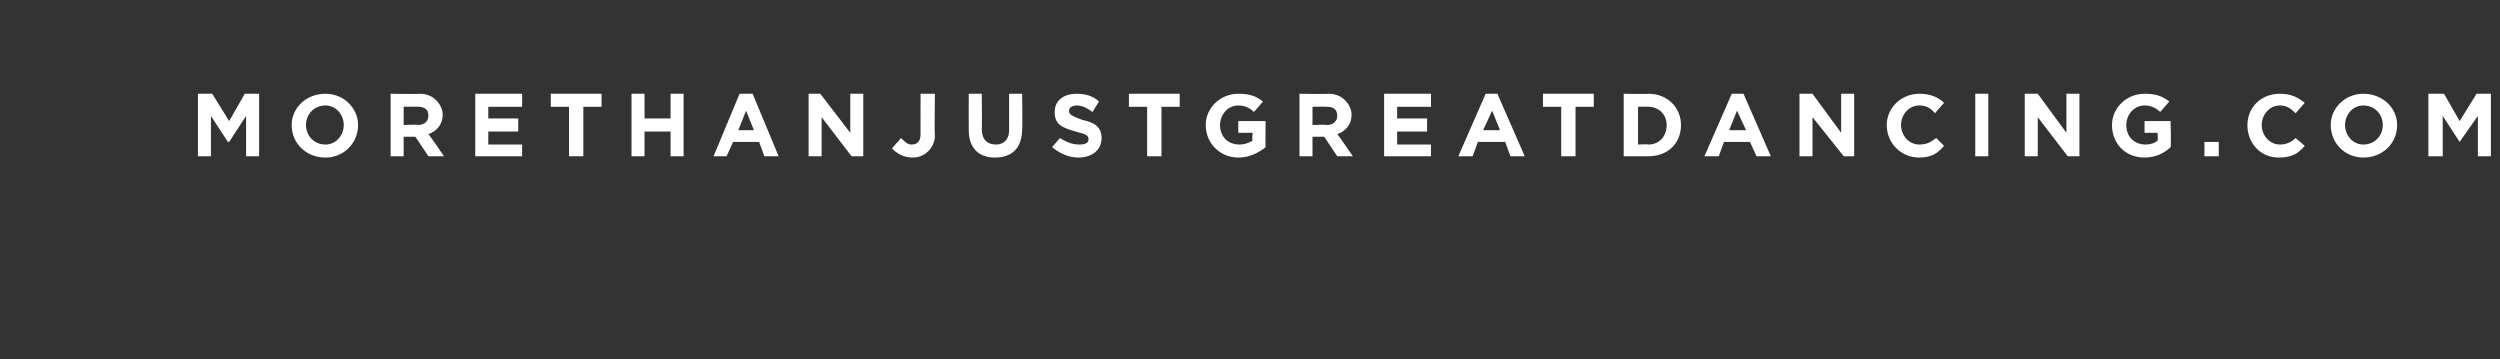 <svg xmlns="http://www.w3.org/2000/svg" version="1.1" width="192px" height="27.6px" viewBox="0 0 192 27.6"><rect x="0" y="0" width="192" height="27.6" fill="#333333" stroke="none"/><desc>MORETHANJUSTGREATDANCING COM</desc><defs/><g id="Polygon102644"><path d="m15.2 7.2l1.1 0l1.3 2.1l1.2-2.1l1.1 0l0 4.8l-1 0l0-3.1l-1.3 2l-.1 0l-1.3-2l0 3.1l-1 0l0-4.8zm7.2 2.4c0 0 0 0 0 0c0-1.3 1.1-2.4 2.6-2.4c1.4 0 2.5 1.1 2.5 2.4c0 0 0 0 0 0c0 1.4-1.1 2.5-2.5 2.5c-1.5 0-2.6-1.1-2.6-2.5zm4 0c0 0 0 0 0 0c0-.8-.6-1.5-1.4-1.5c-.9 0-1.5.7-1.5 1.5c0 0 0 0 0 0c0 .8.6 1.5 1.5 1.5c.8 0 1.4-.7 1.4-1.5zm3.6-2.4c0 0 2.16.04 2.2 0c.6 0 1 .2 1.3.5c.3.3.5.7.5 1.1c0 0 0 0 0 0c0 .8-.5 1.3-1.1 1.5c.04 0 1.2 1.7 1.2 1.7l-1.2 0l-1-1.5l-.9 0l0 1.5l-1 0l0-4.8zm2.1 2.4c.5 0 .8-.3.8-.7c0 0 0 0 0 0c0-.5-.3-.7-.8-.7c-.03-.02-1.1 0-1.1 0l0 1.4c0 0 1.09-.05 1.1 0zm4.4-2.4l3.6 0l0 1l-2.6 0l0 .9l2.3 0l0 1l-2.3 0l0 1l2.6 0l0 .9l-3.6 0l0-4.8zm7.2 1l-1.4 0l0-1l3.9 0l0 1l-1.4 0l0 3.8l-1.1 0l0-3.8zm4.8-1l1 0l0 1.9l2 0l0-1.9l1 0l0 4.8l-1 0l0-1.9l-2 0l0 1.9l-1 0l0-4.8zm8.3 0l1 0l2 4.8l-1.1 0l-.4-1.1l-2 0l-.5 1.1l-1 0l2-4.8zm1.1 2.8l-.6-1.5l-.6 1.5l1.2 0zm4.2-2.8l.9 0l2.3 3l0-3l1 0l0 4.8l-.9 0l-2.3-3l0 3l-1 0l0-4.8zm6.4 4.2c0 0 .7-.8.7-.8c.3.3.5.5.8.5c.4 0 .7-.2.7-.8c-.01.01 0-3.1 0-3.1l1.1 0c0 0-.04 3.15 0 3.2c0 .5-.2.9-.5 1.2c-.3.3-.7.5-1.2.5c-.8 0-1.3-.4-1.6-.7zm5.9-1.4c-.01-.04 0-2.8 0-2.8l1 0c0 0 .03 2.73 0 2.7c0 .8.4 1.2 1.1 1.2c.6 0 1-.4 1-1.1c-.01-.03 0-2.8 0-2.8l1 0c0 0 .04 2.73 0 2.7c0 1.5-.8 2.2-2.1 2.2c-1.2 0-2-.7-2-2.1zm6.4 1.3c0 0 .6-.7.6-.7c.5.3.9.5 1.5.5c.4 0 .7-.1.7-.4c0 0 0 0 0 0c0-.3-.2-.4-1-.6c-1-.3-1.6-.5-1.6-1.5c0 0 0 0 0 0c0-.9.7-1.4 1.7-1.4c.7 0 1.3.2 1.7.6c0 0-.5.8-.5.8c-.4-.3-.8-.5-1.2-.5c-.4 0-.6.2-.6.4c0 0 0 0 0 0c0 .3.2.4 1 .7c.9.2 1.5.5 1.5 1.4c0 0 0 0 0 0c0 .9-.7 1.5-1.8 1.5c-.7 0-1.4-.3-2-.8zm7.3-3.1l-1.4 0l0-1l3.9 0l0 1l-1.4 0l0 3.8l-1.1 0l0-3.8zm4.5 1.4c0 0 0 0 0 0c0-1.3 1.1-2.4 2.5-2.4c.9 0 1.4.2 1.9.6c0 0-.7.8-.7.8c-.3-.3-.7-.5-1.2-.5c-.8 0-1.4.7-1.4 1.5c0 0 0 0 0 0c0 .9.6 1.5 1.5 1.5c.3 0 .7-.1 1-.3c-.05.04 0-.6 0-.6l-1.1 0l0-.9l2.1 0c0 0-.03 2.03 0 2c-.5.4-1.2.8-2.1.8c-1.4 0-2.5-1.1-2.5-2.5zm7.2-2.4c0 0 2.16.04 2.2 0c.6 0 1 .2 1.3.5c.3.3.5.7.5 1.1c0 0 0 0 0 0c0 .8-.5 1.3-1.1 1.5c.04 0 1.2 1.7 1.2 1.7l-1.2 0l-1-1.5l-.9 0l0 1.5l-1 0l0-4.8zm2.1 2.4c.5 0 .8-.3.8-.7c0 0 0 0 0 0c0-.5-.3-.7-.8-.7c-.03-.02-1.1 0-1.1 0l0 1.4c0 0 1.09-.05 1.1 0zm4.4-2.4l3.6 0l0 1l-2.6 0l0 .9l2.3 0l0 1l-2.3 0l0 1l2.6 0l0 .9l-3.6 0l0-4.8zm7.8 0l.9 0l2.1 4.8l-1.1 0l-.4-1.1l-2.1 0l-.4 1.1l-1.1 0l2.1-4.8zm1.1 2.8l-.6-1.5l-.7 1.5l1.3 0zm4.7-1.8l-1.4 0l0-1l3.9 0l0 1l-1.4 0l0 3.8l-1.1 0l0-3.8zm4.8-1c0 0 1.88.04 1.9 0c1.5 0 2.5 1.1 2.5 2.4c0 0 0 0 0 0c0 1.4-1 2.4-2.5 2.4c-.02 0-1.9 0-1.9 0l0-4.8zm1.1 1l0 2.9c0 0 .78-.04.8 0c.8 0 1.4-.6 1.4-1.5c0 0 0 0 0 0c0-.8-.6-1.4-1.4-1.4c-.02-.02-.8 0-.8 0zm7.2-1l.9 0l2.1 4.8l-1.1 0l-.5-1.1l-2 0l-.4 1.1l-1.1 0l2.1-4.8zm1.1 2.8l-.7-1.5l-.6 1.5l1.3 0zm4.1-2.8l1 0l2.2 3l0-3l1 0l0 4.8l-.8 0l-2.4-3l0 3l-1 0l0-4.8zm6.7 2.4c0 0 0 0 0 0c0-1.3 1.1-2.4 2.5-2.4c.9 0 1.5.3 1.9.7c0 0-.7.8-.7.8c-.3-.4-.7-.6-1.2-.6c-.8 0-1.4.7-1.4 1.5c0 0 0 0 0 0c0 .8.6 1.5 1.4 1.5c.6 0 .9-.2 1.3-.5c0 0 .6.6.6.6c-.5.6-1 .9-1.9.9c-1.4 0-2.5-1.1-2.5-2.5zm6.8-2.4l1 0l0 4.8l-1 0l0-4.8zm3.8 0l1 0l2.2 3l0-3l1 0l0 4.8l-.9 0l-2.3-3l0 3l-1 0l0-4.8zm6.7 2.4c0 0 0 0 0 0c0-1.3 1.1-2.4 2.5-2.4c.9 0 1.4.2 1.9.6c0 0-.7.8-.7.8c-.3-.3-.7-.5-1.2-.5c-.8 0-1.4.7-1.4 1.5c0 0 0 0 0 0c0 .9.6 1.5 1.5 1.5c.3 0 .7-.1.9-.3c.04.04 0-.6 0-.6l-1 0l0-.9l2 0c0 0 .05 2.03 0 2c-.4.4-1.1.8-2 .8c-1.5 0-2.5-1.1-2.5-2.5zm7.1 1.3l1.1 0l0 1.1l-1.1 0l0-1.1zm3.3-1.3c0 0 0 0 0 0c0-1.3 1-2.4 2.5-2.4c.9 0 1.4.3 1.9.7c0 0-.7.8-.7.8c-.4-.4-.7-.6-1.2-.6c-.8 0-1.4.7-1.4 1.5c0 0 0 0 0 0c0 .8.6 1.5 1.4 1.5c.5 0 .9-.2 1.2-.5c0 0 .7.6.7.6c-.5.6-1 .9-2 .9c-1.4 0-2.4-1.1-2.4-2.5zm6.4 0c0 0 0 0 0 0c0-1.3 1.1-2.4 2.5-2.4c1.5 0 2.6 1.1 2.6 2.4c0 0 0 0 0 0c0 1.4-1.1 2.5-2.6 2.5c-1.4 0-2.5-1.1-2.5-2.5zm4 0c0 0 0 0 0 0c0-.8-.6-1.5-1.5-1.5c-.8 0-1.4.7-1.4 1.5c0 0 0 0 0 0c0 .8.6 1.5 1.4 1.5c.9 0 1.5-.7 1.5-1.5zm3.5-2.4l1.2 0l1.2 2.1l1.3-2.1l1.1 0l0 4.8l-1 0l0-3.1l-1.4 2l0 0l-1.3-2l0 3.1l-1.1 0l0-4.8z" stroke="none" fill="#fff"/></g></svg>